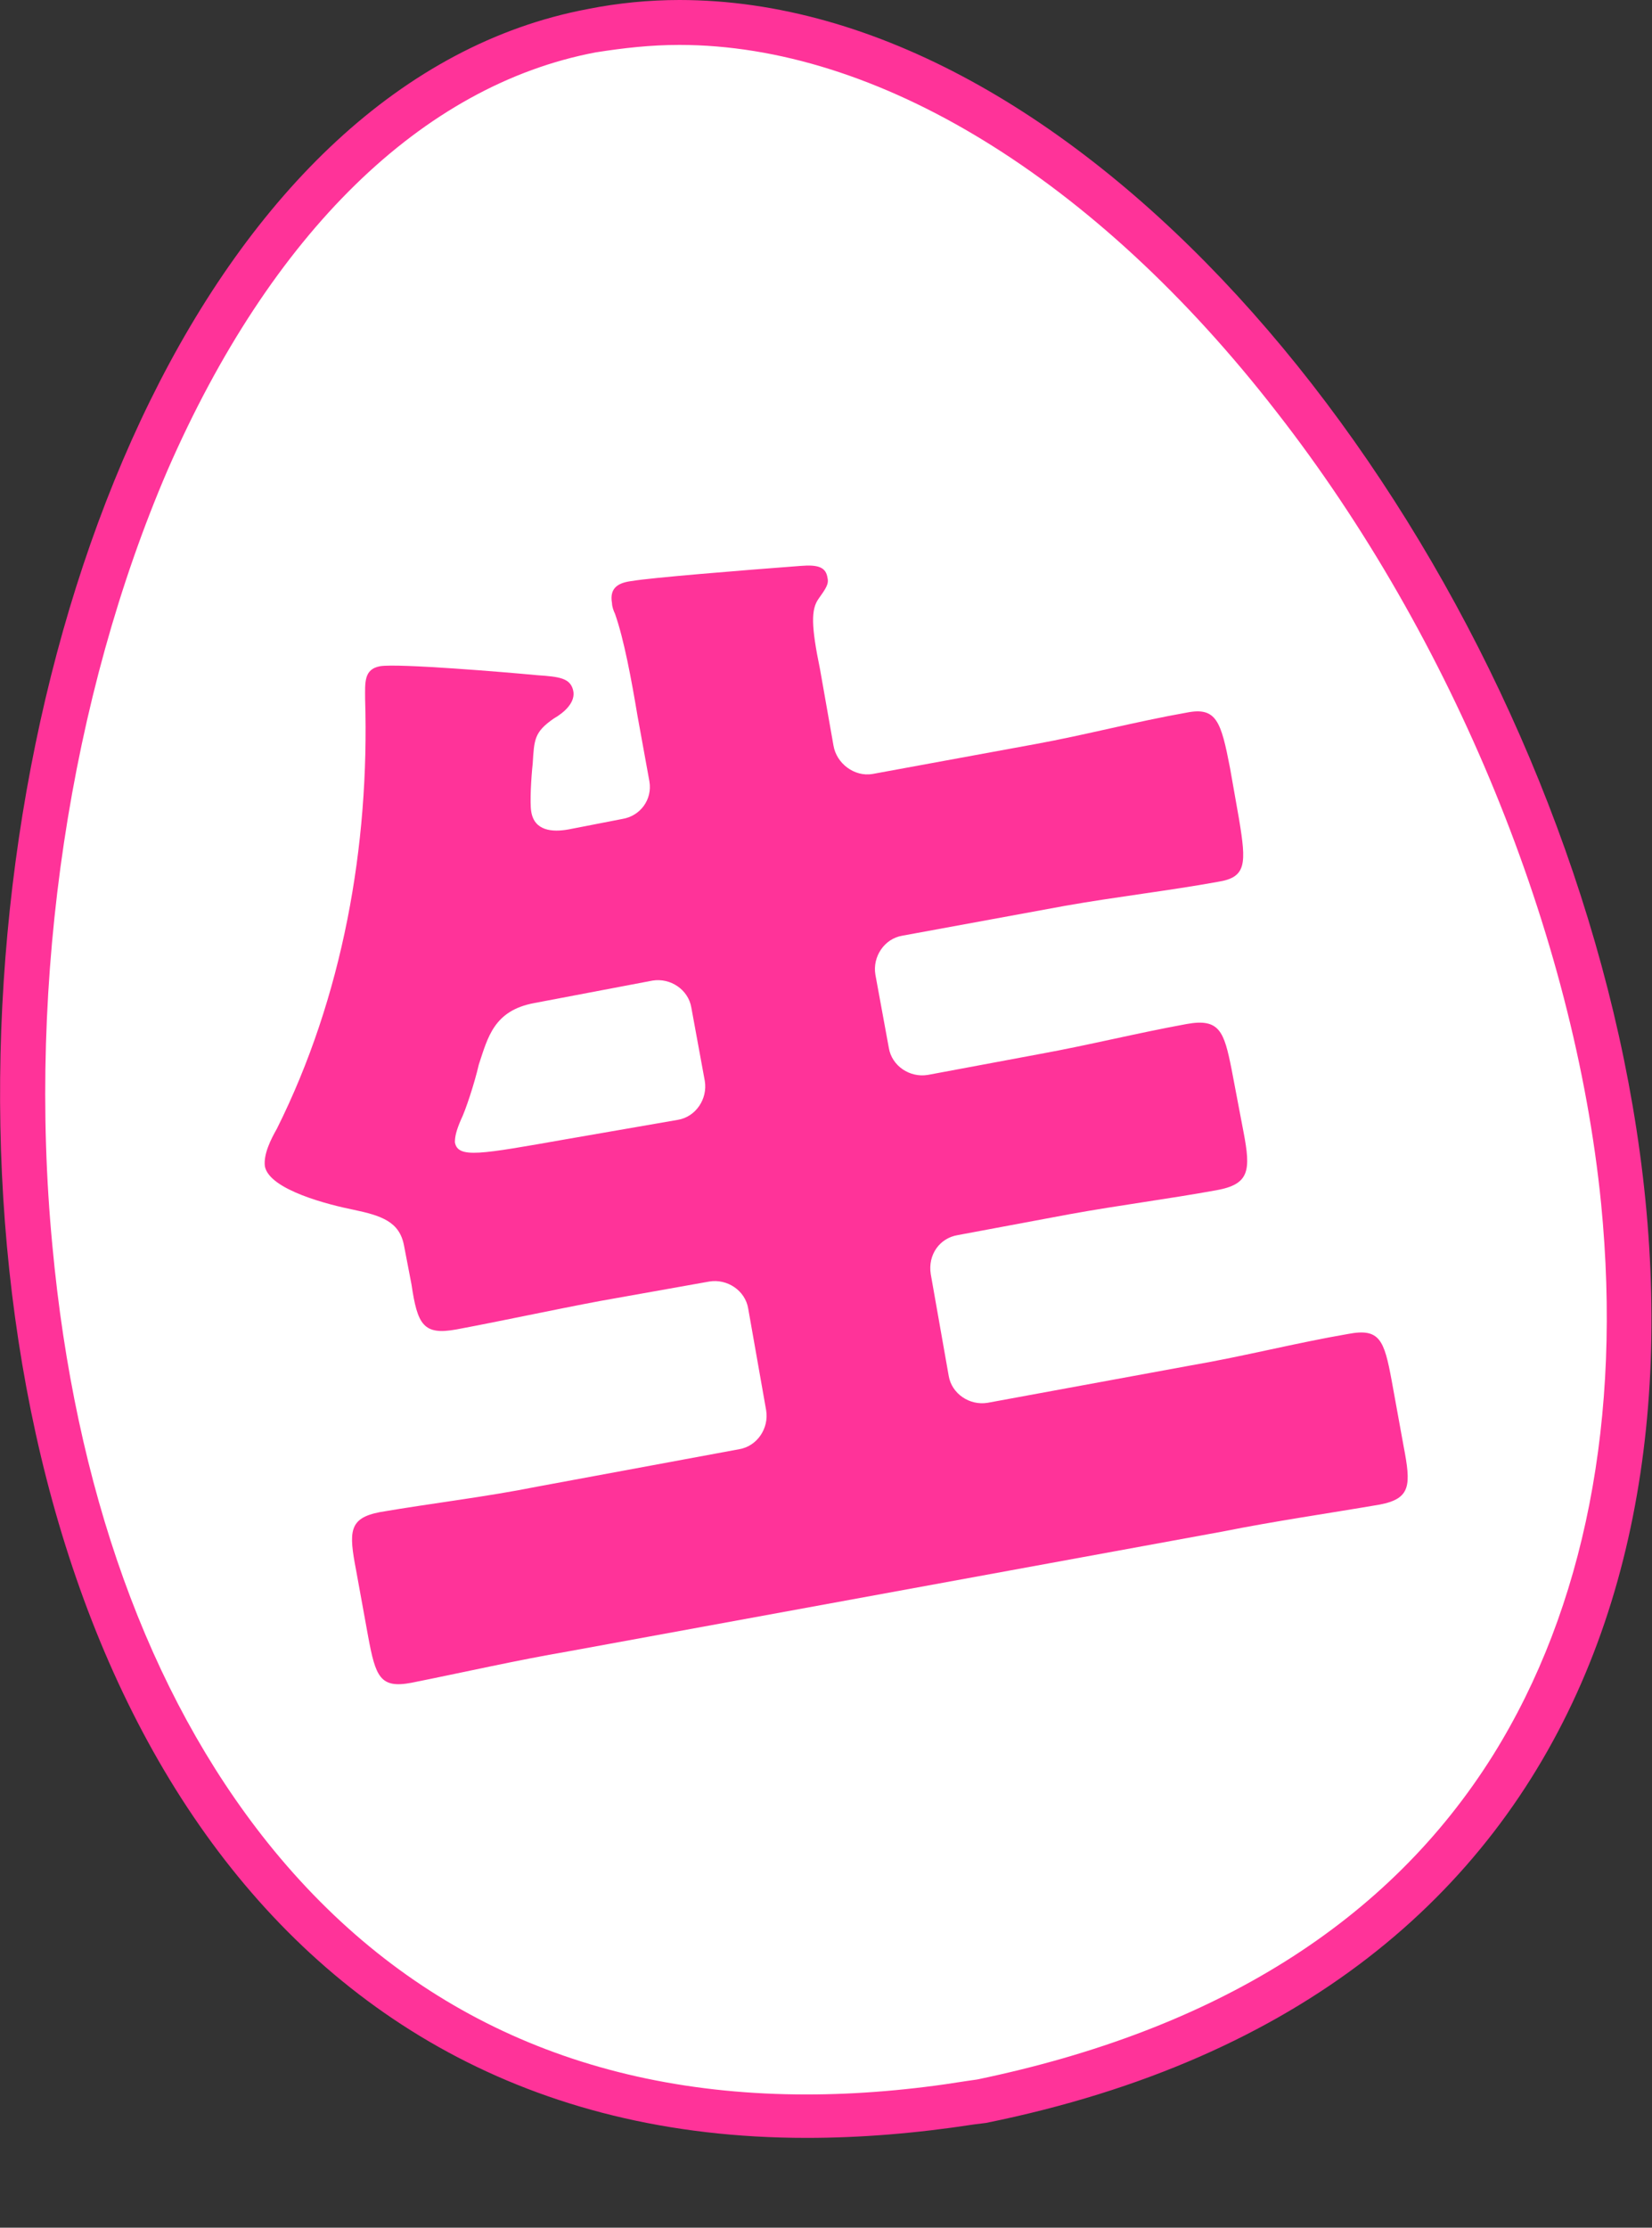 <?xml version="1.0" encoding="utf-8"?>
<!-- Generator: Adobe Illustrator 24.2.1, SVG Export Plug-In . SVG Version: 6.00 Build 0)  -->
<svg version="1.1" id="レイヤー_1" xmlns="http://www.w3.org/2000/svg" xmlns:xlink="http://www.w3.org/1999/xlink" x="0px"
	 y="0px" width="110.4px" height="148.8px" viewBox="0 0 110.4 148.8" style="enable-background:new 0 0 110.4 148.8;"
	 xml:space="preserve">
<rect x="0" y="0" width="110.4" height="148.8" fill="#333333" stroke="none"/>
<style type="text/css">
	.st0{fill:#FFFFFF;}
	.st1{fill:#FF3399;}
</style>
<g id="Base">
</g>
<g id="Design">
</g>
<g id="動きのイメージ">
	<g>
		<g>
			<g>
				<path class="st0" d="M53.9,141.3c-15.5,0-28-5.8-37.2-17.4C8.6,113.8,3.5,99.8,2,83.4C-1.3,48.1,13,7,39.6,2
					c1.9-0.4,3.8-0.5,5.8-0.5c13.7,0,28.7,9.1,41.1,25c11.9,15.3,20.2,35.4,22,53.7c3.2,32-12.4,53.9-42.9,60.1l-0.7,0.1
					C61.1,141,57.4,141.3,53.9,141.3L53.9,141.3z"/>
				<path class="st1" d="M45.4,3c13.2,0,27.8,8.9,39.9,24.5c11.8,15.1,19.9,34.9,21.7,52.9c1.4,14.3-1.1,27-7.2,36.8
					c-7,11.2-18.6,18.4-34.5,21.7l-0.7,0.1c-3.7,0.6-7.3,0.9-10.7,0.9c-15,0-27.1-5.7-36-16.8c-8-10-12.9-23.7-14.4-39.9
					c-1.7-17.8,1.2-36.7,7.7-51.8c6.9-15.8,17-25.7,28.6-27.9C41.7,3.2,43.5,3,45.4,3 M45.4,0c-2,0-4.1,0.2-6.1,0.6
					C-10.8,10-20.2,142.8,53.9,142.8c3.6,0,7.3-0.3,11.2-0.9l0.8-0.1C150.2,124.7,98.1,0,45.4,0L45.4,0z"/>
			</g>
		</g>
		<g>
			<path class="st1" d="M41.6,54.7c1.2-0.2,2-1.3,1.8-2.5l-0.8-4.4c-0.4-2.4-0.9-5.1-1.5-6.8c-0.1-0.2-0.2-0.5-0.2-0.7
				c-0.2-1.1,0.5-1.4,1.4-1.5c1.1-0.2,7.2-0.7,11.2-1c1.2-0.1,1.7,0.1,1.8,0.8c0.1,0.4-0.1,0.7-0.6,1.4s-0.5,1.8,0.1,4.7l0.9,5.1
				c0.2,1.2,1.4,2.1,2.6,1.9l10.9-2c3.3-0.6,6.7-1.5,10.1-2.1c2-0.4,2.3,0.6,2.9,3.7l0.6,3.4c0.5,3,0.5,3.9-1.4,4.2
				c-3.3,0.6-6.8,1-10.2,1.6l-10.9,2c-1.2,0.2-2,1.4-1.8,2.6l0.9,4.9c0.2,1.2,1.4,2,2.6,1.8l7.5-1.4c3.3-0.6,6.5-1.4,9.8-2
				c2.2-0.4,2.5,0.5,3,3l0.8,4.2c0.5,2.6,0.4,3.5-1.8,3.9c-3.3,0.6-6.5,1-9.8,1.6L64,82.5c-1.2,0.2-2,1.3-1.8,2.6l1.2,6.8
				c0.2,1.2,1.4,2,2.6,1.8l13.6-2.5c3.5-0.6,7-1.5,10.5-2.1c2.1-0.4,2.4,0.4,2.9,3.1l0.8,4.4c0.5,2.6,0.5,3.5-1.6,3.9
				c-3.5,0.6-7,1.1-10.5,1.8l-43.7,8c-3.5,0.6-7,1.4-10.5,2.1c-2.1,0.4-2.4-0.4-2.9-3.1l-0.8-4.4c-0.5-2.6-0.5-3.5,1.6-3.9
				c3.5-0.6,7-1,10.5-1.7l13.5-2.5c1.2-0.2,2-1.4,1.8-2.6L50,87.4c-0.2-1.2-1.4-2-2.6-1.8l-7.3,1.3c-3.2,0.6-6.4,1.3-9.6,1.9
				c-2.2,0.4-2.6-0.3-3-3L27,83.2c-0.3-1.6-1.5-2-3.4-2.4c-1.5-0.3-5.6-1.3-5.9-2.9c-0.1-0.8,0.4-1.8,0.8-2.5
				c4.4-8.8,6.2-18.9,5.9-28.7c0-1.1-0.1-2,1-2.2c1.2-0.2,8.4,0.4,10.5,0.6c1.5,0.1,2.2,0.2,2.4,1S37.7,47.6,37,48
				c-1.3,0.9-1.3,1.4-1.4,3c-0.1,0.9-0.2,2.6-0.1,3.2c0.2,1.3,1.4,1.4,2.5,1.2L41.6,54.7z M45.3,74.8c1.2-0.2,2-1.4,1.8-2.6
				l-0.9-4.9c-0.2-1.2-1.4-2-2.6-1.8L35.7,67c-2.7,0.5-3.1,2.3-3.7,4.1c-0.3,1.3-0.9,3.1-1.2,3.7c-0.3,0.7-0.4,1.1-0.4,1.5
				c0.2,1.1,1.7,0.8,7.4-0.2L45.3,74.8z"/>
		</g>
	</g>
</g>
</svg>
